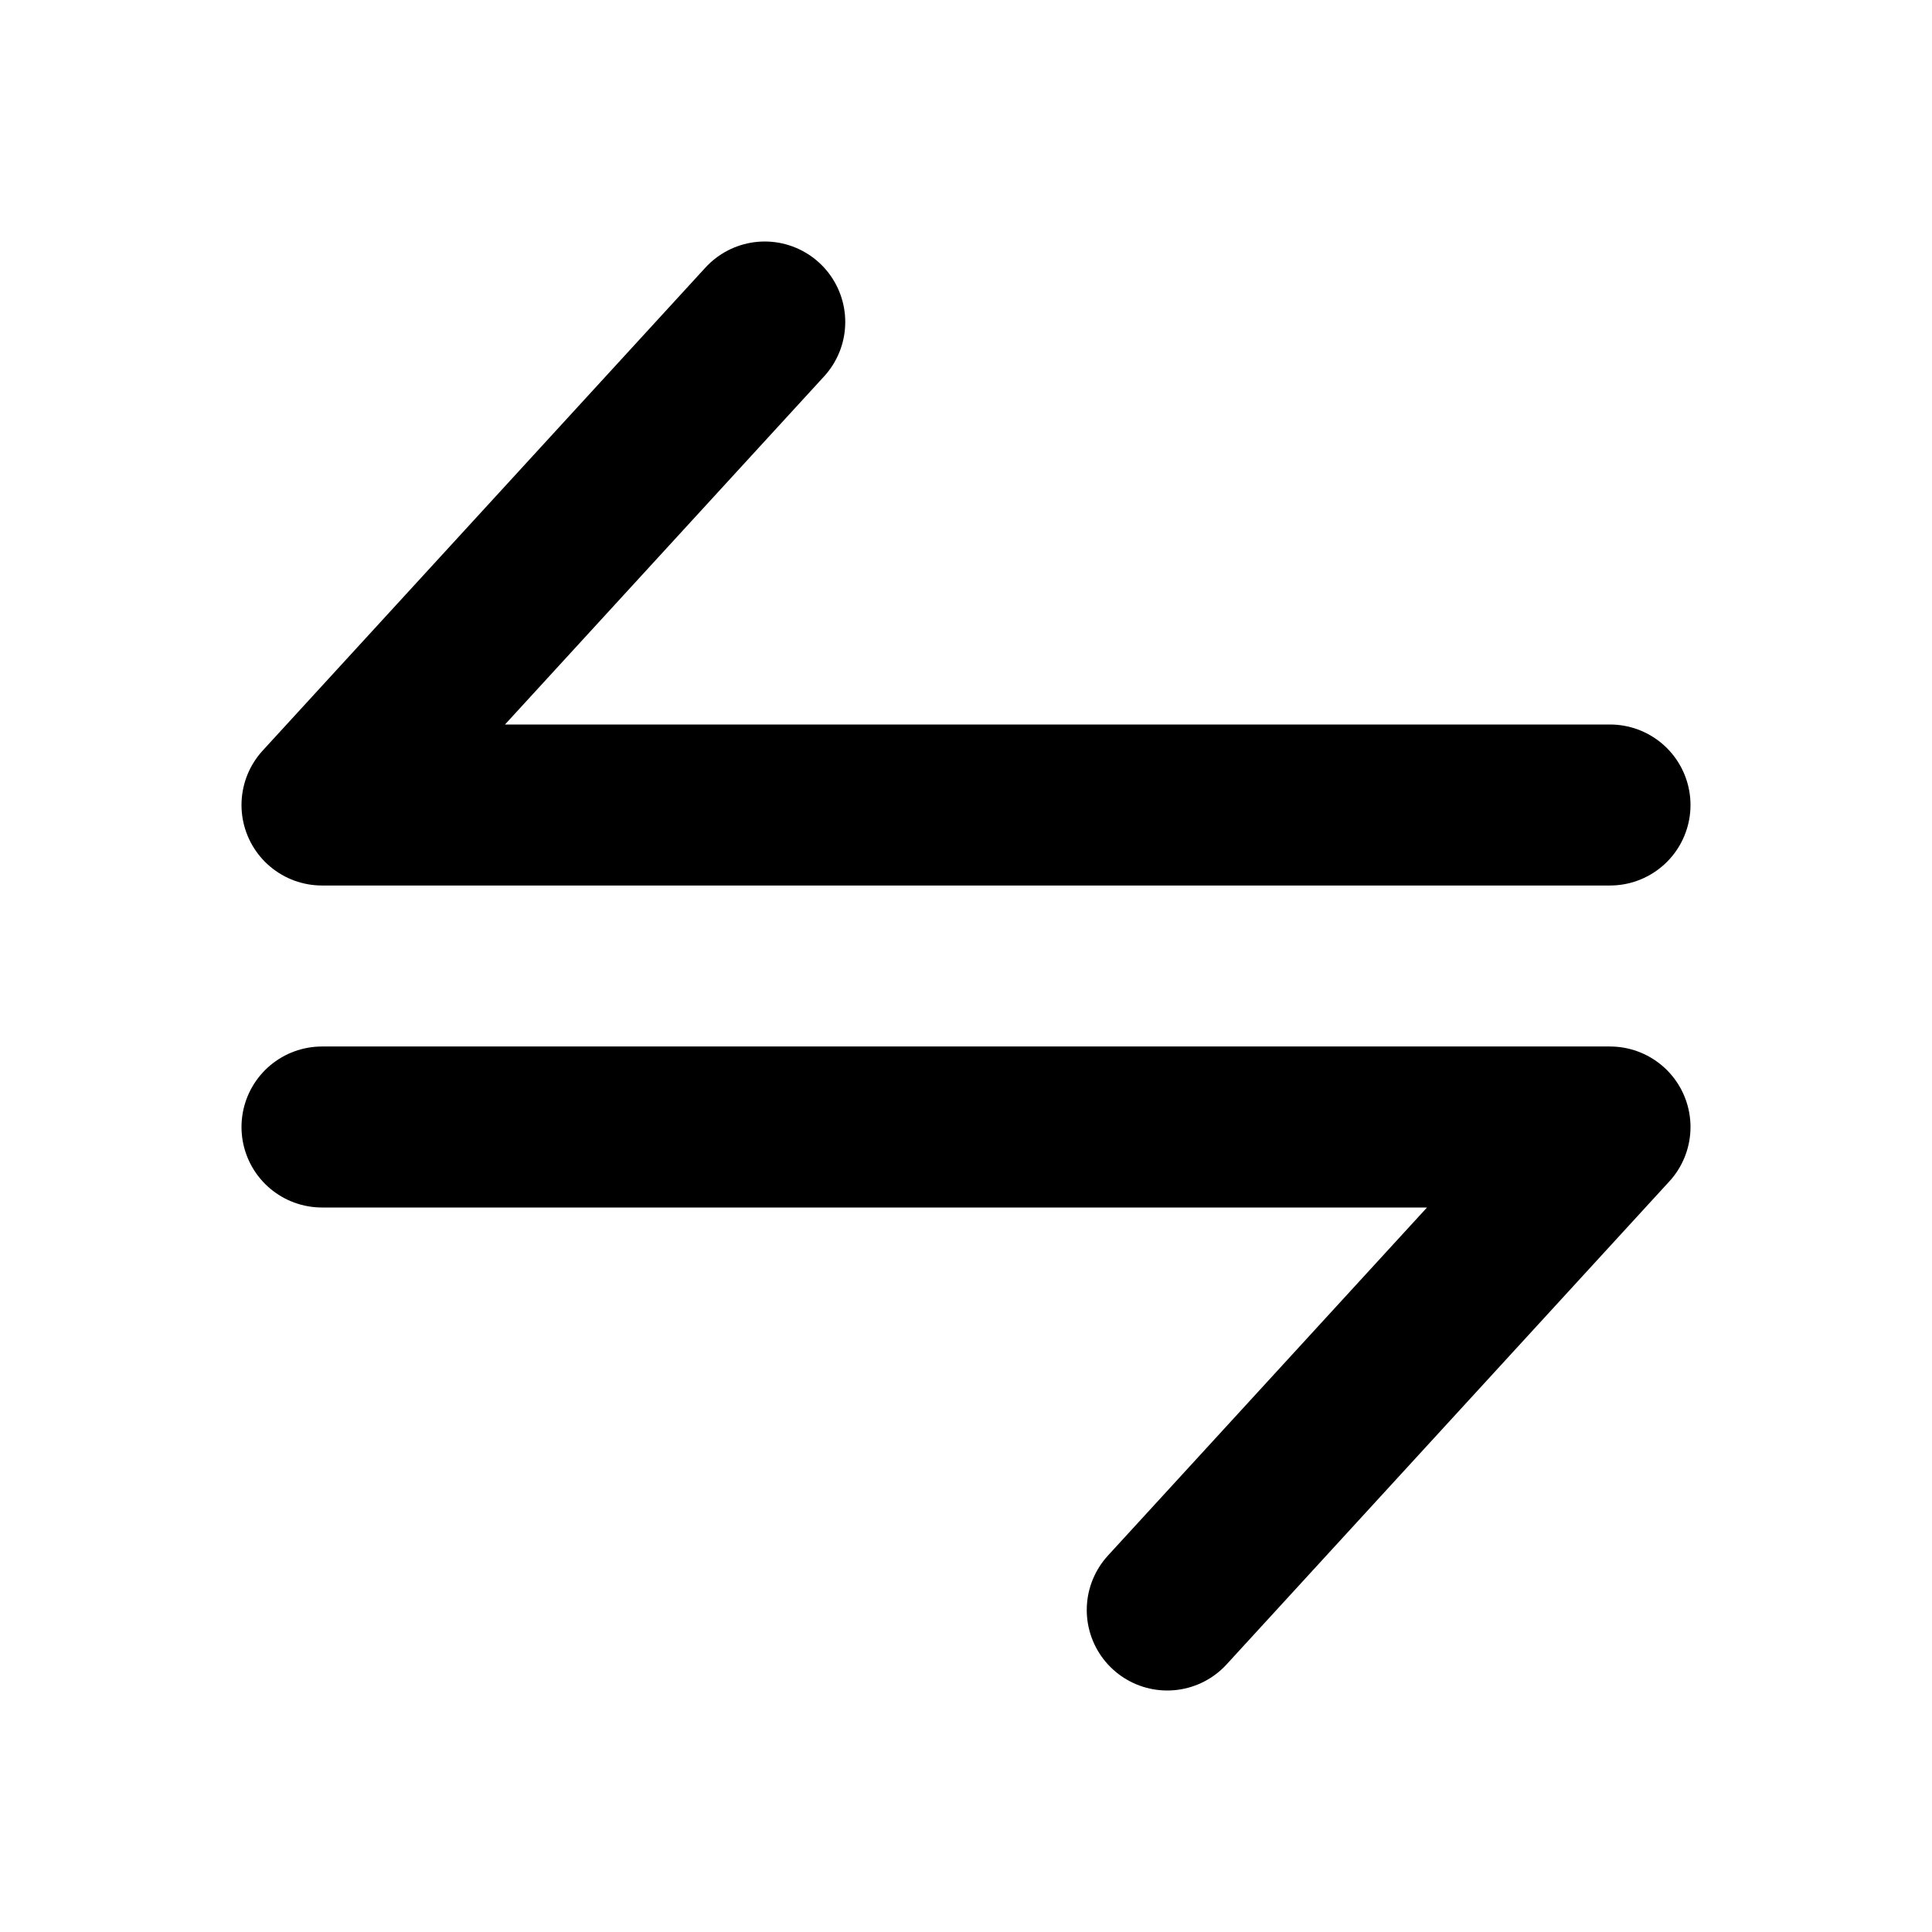 <svg  xmlns="http://www.w3.org/2000/svg"  width="24"  height="24"  viewBox="0 0 24 24"  fill="none"  stroke="currentColor"  stroke-width="2"  stroke-linecap="round"  stroke-linejoin="round"  class="icon icon-tabler icons-tabler-outline icon-tabler-transfer"><path stroke="none" d="M0 0h24v24H0z" fill="none"/><path d="M20 10h-16l5.5 -6" /><path d="M4 14h16l-5.5 6" /></svg>